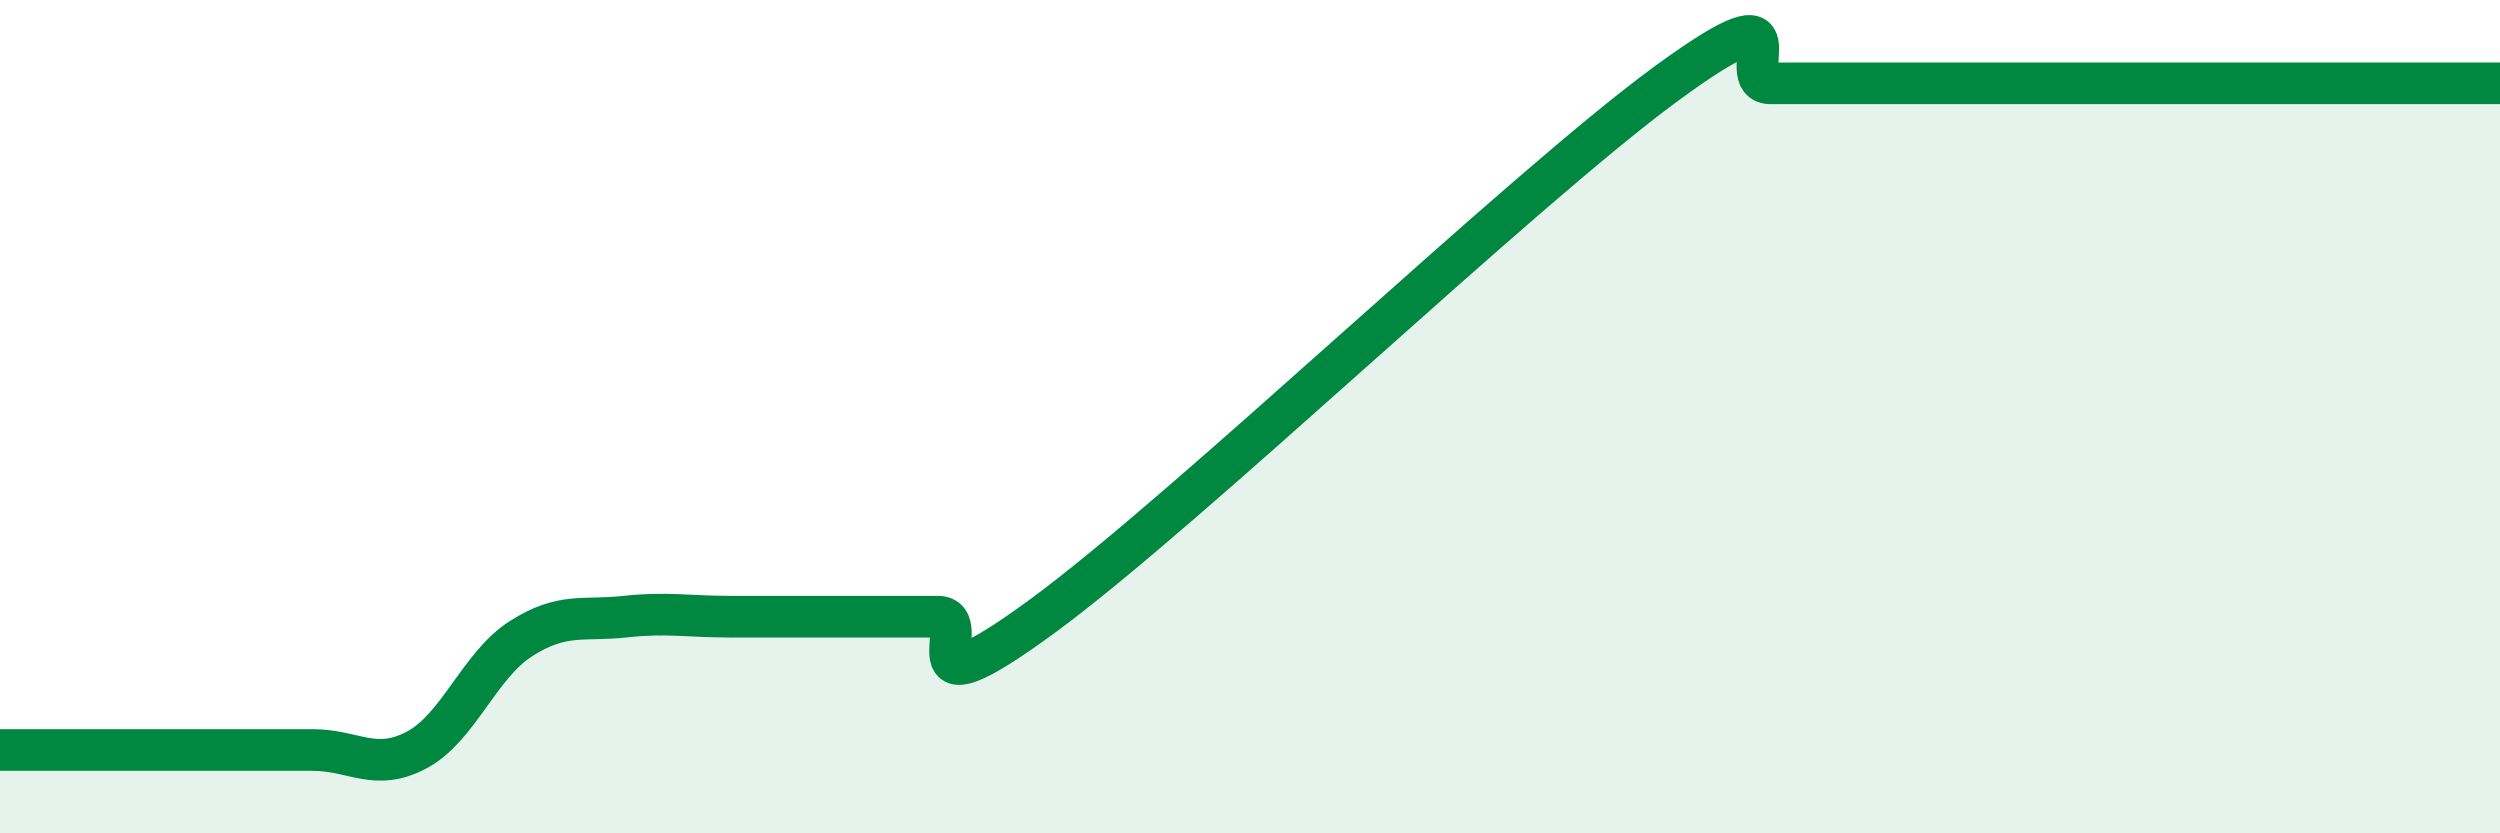 
    <svg width="60" height="20" viewBox="0 0 60 20" xmlns="http://www.w3.org/2000/svg">
      <path
        d="M 0,18 C 0.5,18 1.5,18 2.5,18 C 3.5,18 4,18 5,18 C 6,18 6.5,18 7.5,18 C 8.5,18 9,18.53 10,18 C 11,17.47 11.5,15.97 12.5,15.33 C 13.5,14.69 14,14.91 15,14.8 C 16,14.69 16.5,14.8 17.5,14.8 C 18.5,14.8 19,14.8 20,14.8 C 21,14.8 21.5,14.8 22.5,14.8 C 23.5,14.8 21.5,17.36 25,14.8 C 28.5,12.24 36.5,4.56 40,2 C 43.5,-0.56 41.5,2 42.5,2 C 43.5,2 44,2 45,2 C 46,2 46.5,2 47.5,2 C 48.5,2 49,2 50,2 C 51,2 51.5,2 52.5,2 C 53.5,2 53.5,2 55,2 C 56.5,2 59,2 60,2L60 20L0 20Z"
        fill="#008740"
        opacity="0.1"
        stroke-linecap="round"
        stroke-linejoin="round"
      />
      <path
        d="M 0,18 C 0.5,18 1.5,18 2.5,18 C 3.5,18 4,18 5,18 C 6,18 6.5,18 7.5,18 C 8.5,18 9,18.53 10,18 C 11,17.47 11.5,15.97 12.5,15.33 C 13.5,14.69 14,14.91 15,14.8 C 16,14.69 16.5,14.8 17.5,14.8 C 18.5,14.8 19,14.8 20,14.8 C 21,14.8 21.5,14.8 22.5,14.8 C 23.5,14.8 21.5,17.36 25,14.8 C 28.5,12.24 36.5,4.56 40,2 C 43.5,-0.56 41.5,2 42.5,2 C 43.5,2 44,2 45,2 C 46,2 46.5,2 47.5,2 C 48.5,2 49,2 50,2 C 51,2 51.5,2 52.5,2 C 53.5,2 53.5,2 55,2 C 56.5,2 59,2 60,2"
        stroke="#008740"
        stroke-width="1"
        fill="none"
        stroke-linecap="round"
        stroke-linejoin="round"
      />
    </svg>
  